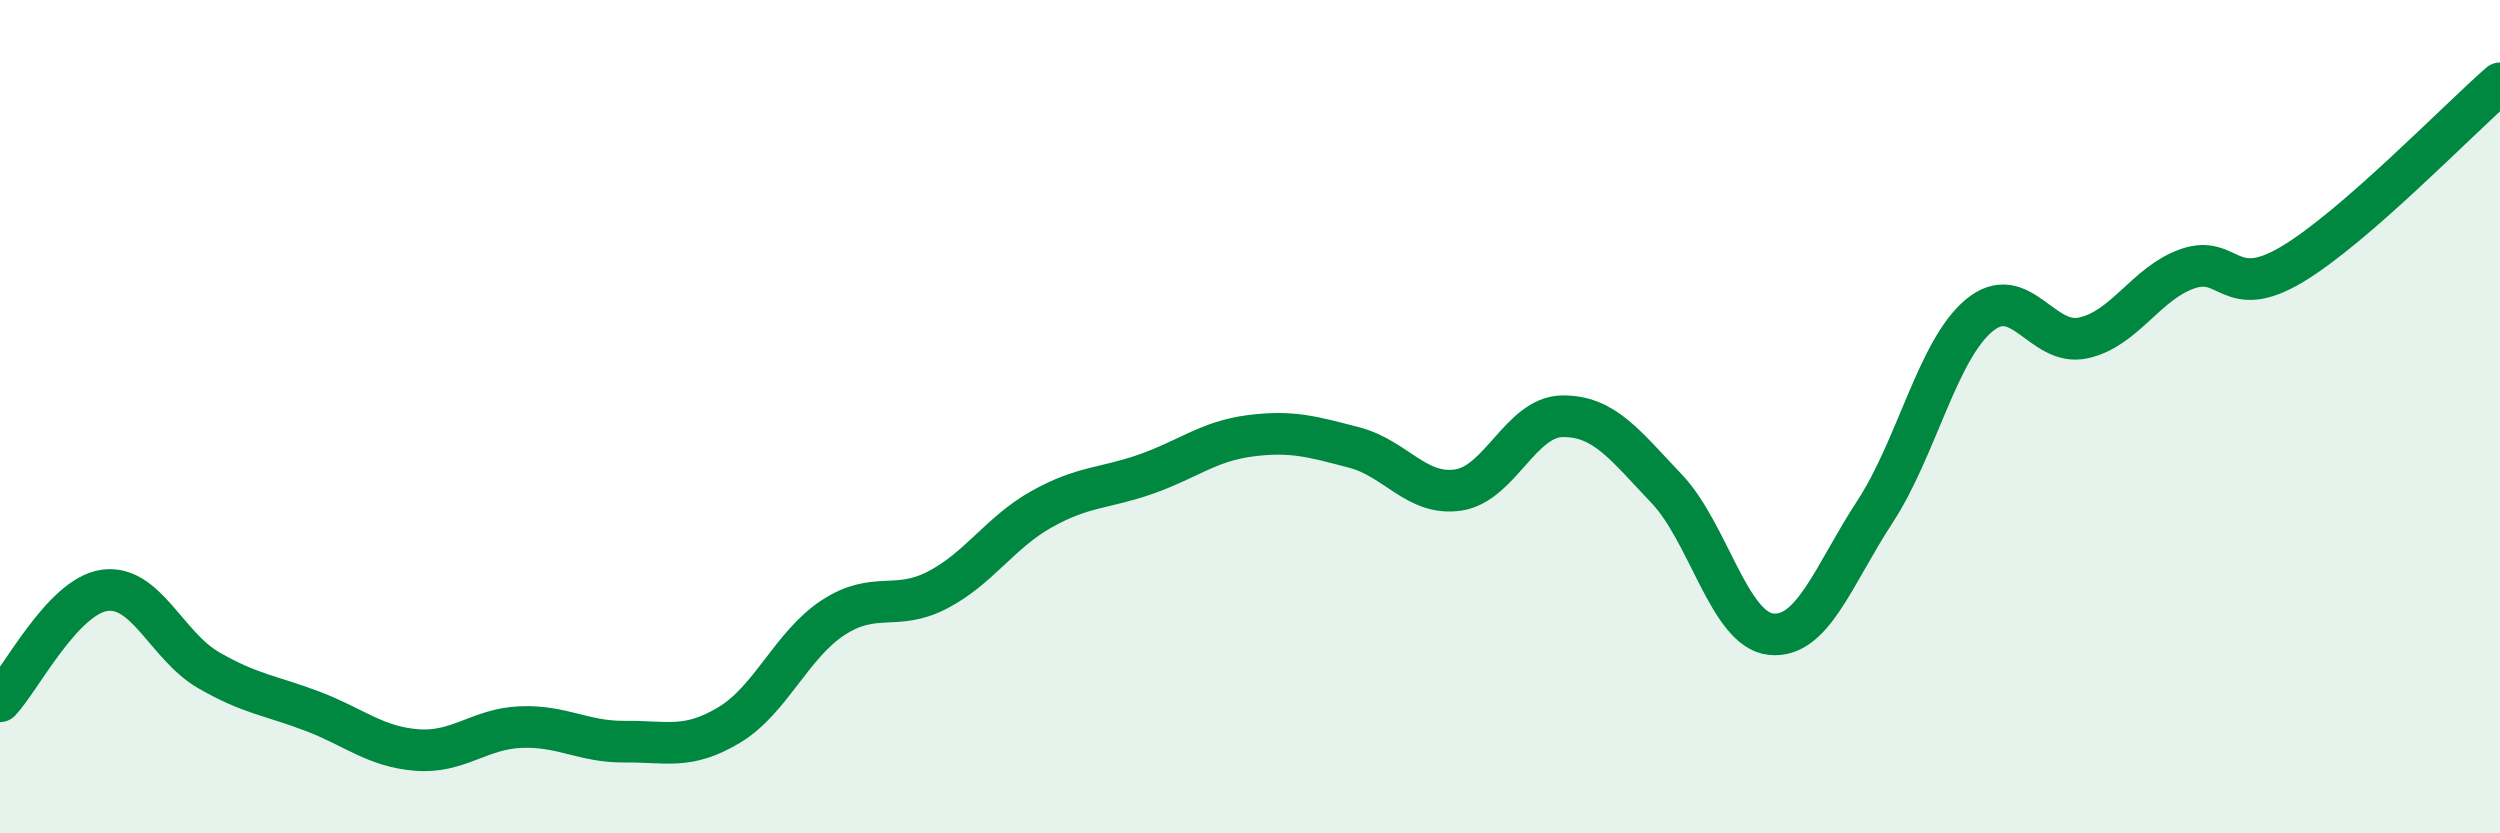 
    <svg width="60" height="20" viewBox="0 0 60 20" xmlns="http://www.w3.org/2000/svg">
      <path
        d="M 0,16.83 C 0.5,16.3 1.5,14.32 2.5,14.17 C 3.5,14.02 4,15.5 5,16.08 C 6,16.66 6.5,16.69 7.5,17.07 C 8.5,17.45 9,17.92 10,18 C 11,18.08 11.5,17.49 12.5,17.45 C 13.5,17.41 14,17.81 15,17.8 C 16,17.79 16.5,18 17.5,17.4 C 18.5,16.8 19,15.47 20,14.82 C 21,14.17 21.5,14.68 22.5,14.16 C 23.5,13.64 24,12.78 25,12.22 C 26,11.66 26.5,11.73 27.5,11.38 C 28.5,11.03 29,10.59 30,10.46 C 31,10.33 31.5,10.48 32.5,10.74 C 33.5,11 34,11.91 35,11.76 C 36,11.61 36.5,10 37.5,9.99 C 38.5,9.98 39,10.68 40,11.73 C 41,12.78 41.5,15.11 42.5,15.22 C 43.5,15.33 44,13.81 45,12.28 C 46,10.75 46.5,8.4 47.5,7.57 C 48.5,6.74 49,8.33 50,8.11 C 51,7.89 51.5,6.8 52.5,6.45 C 53.5,6.1 53.5,7.24 55,6.35 C 56.5,5.46 59,2.87 60,2L60 20L0 20Z"
        fill="#008740"
        opacity="0.1"
        stroke-linecap="round"
        stroke-linejoin="round"
      />
      <path
        d="M 0,16.83 C 0.5,16.3 1.5,14.32 2.5,14.17 C 3.5,14.02 4,15.5 5,16.08 C 6,16.66 6.5,16.69 7.5,17.07 C 8.5,17.45 9,17.92 10,18 C 11,18.08 11.5,17.49 12.5,17.45 C 13.5,17.41 14,17.81 15,17.8 C 16,17.79 16.5,18 17.5,17.4 C 18.5,16.8 19,15.47 20,14.82 C 21,14.17 21.5,14.68 22.5,14.16 C 23.5,13.64 24,12.78 25,12.22 C 26,11.66 26.5,11.73 27.5,11.38 C 28.5,11.03 29,10.59 30,10.46 C 31,10.33 31.5,10.48 32.5,10.74 C 33.5,11 34,11.91 35,11.76 C 36,11.61 36.5,10 37.5,9.99 C 38.5,9.98 39,10.68 40,11.73 C 41,12.78 41.5,15.11 42.5,15.22 C 43.5,15.33 44,13.81 45,12.28 C 46,10.75 46.5,8.4 47.5,7.57 C 48.5,6.74 49,8.33 50,8.11 C 51,7.89 51.5,6.8 52.5,6.45 C 53.5,6.1 53.5,7.24 55,6.35 C 56.5,5.46 59,2.87 60,2"
        stroke="#008740"
        stroke-width="1"
        fill="none"
        stroke-linecap="round"
        stroke-linejoin="round"
      />
    </svg>
  